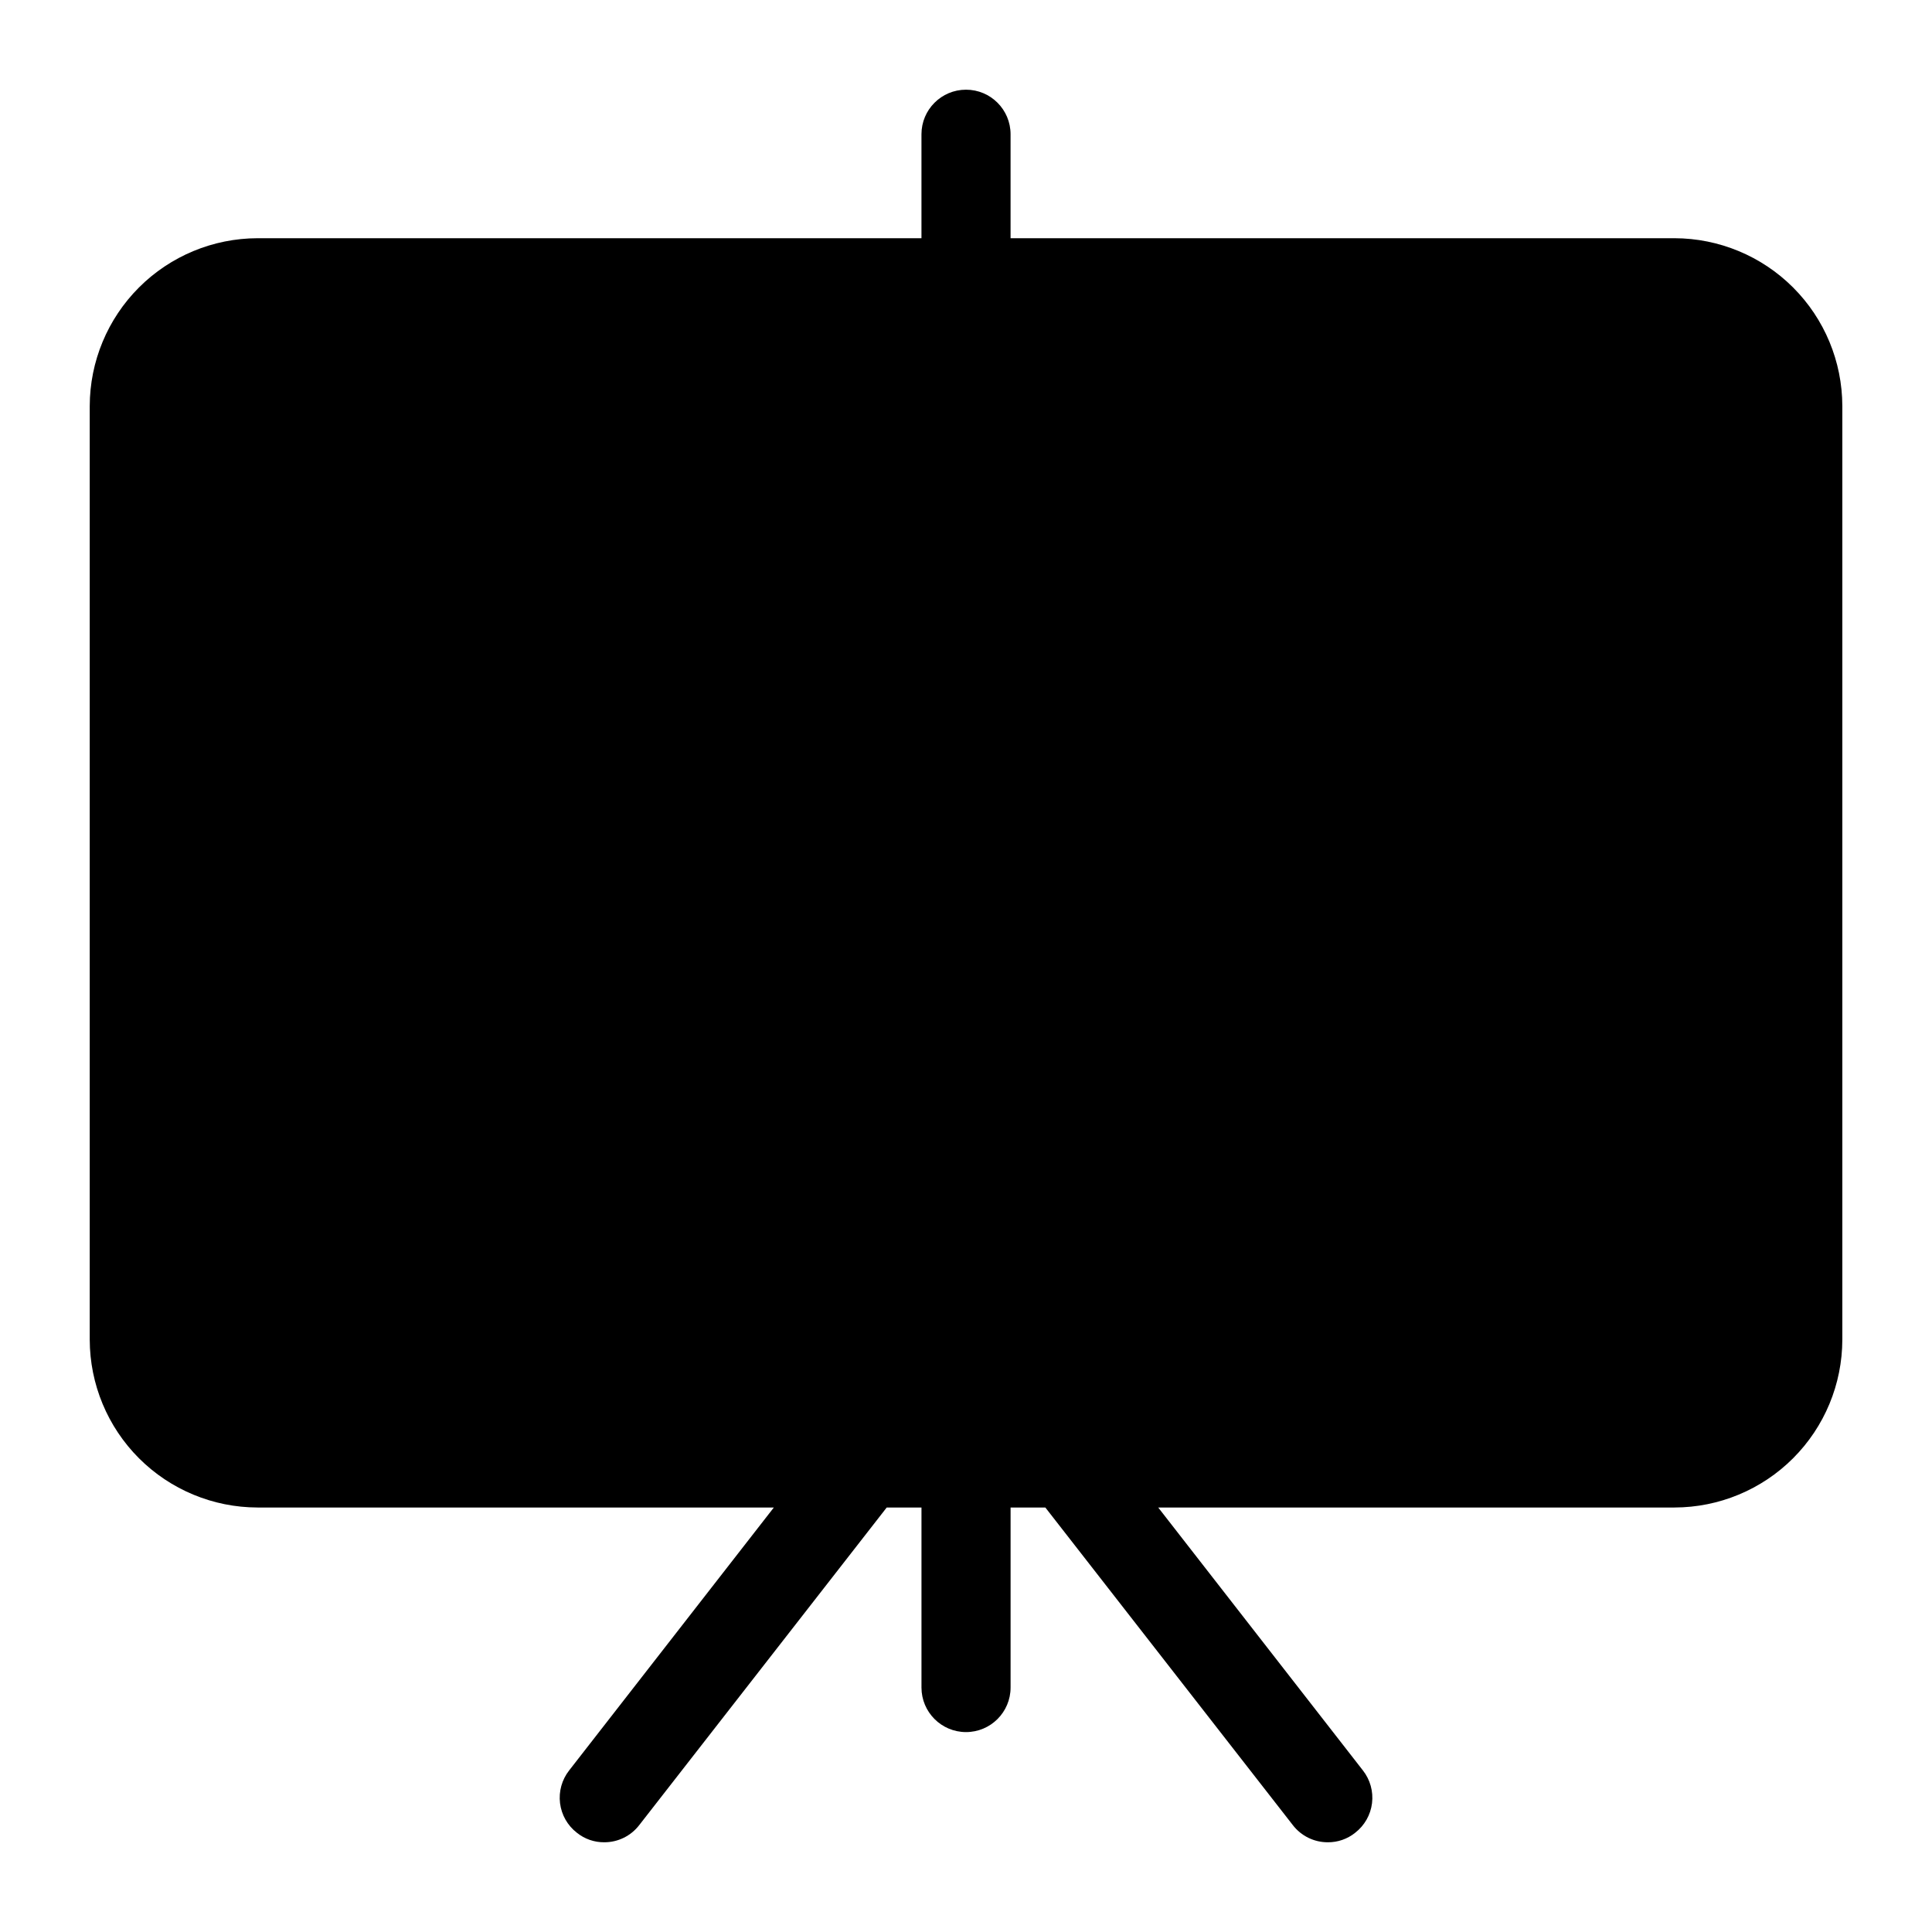<?xml version="1.0" encoding="UTF-8"?>
<!-- Uploaded to: SVG Repo, www.svgrepo.com, Generator: SVG Repo Mixer Tools -->
<svg fill="#000000" width="800px" height="800px" version="1.1" viewBox="144 144 512 512" xmlns="http://www.w3.org/2000/svg">
 <path d="m587.75 207.13h-175.94v-27.551c0-6.523-5.285-11.809-11.805-11.809-6.523 0-11.809 5.285-11.809 11.809v27.551h-175.94c-11.789 0.023-23.09 4.715-31.426 13.051-8.336 8.336-13.031 19.637-13.051 31.426v247.42c0.02 11.789 4.715 23.09 13.051 31.43 8.336 8.336 19.637 13.027 31.426 13.047h136.82l-54.238 69.668c-1.934 2.461-2.805 5.59-2.422 8.691 0.387 3.106 1.992 5.93 4.469 7.84 2.051 1.652 4.609 2.539 7.242 2.519 3.641 0.012 7.074-1.676 9.289-4.566l65.574-84.152h9.211v47.707c0 6.519 5.285 11.809 11.809 11.809 6.519 0 11.805-5.289 11.805-11.809v-47.707h9.211l65.574 84.152c2.215 2.891 5.652 4.578 9.289 4.566 2.633 0.02 5.191-0.867 7.242-2.519 2.477-1.91 4.086-4.734 4.469-7.84 0.383-3.102-0.488-6.231-2.422-8.691l-54.238-69.668h136.82c11.789-0.02 23.09-4.711 31.426-13.047 8.34-8.34 13.031-19.641 13.051-31.43v-247.42c-0.02-11.789-4.711-23.09-13.051-31.426-8.336-8.336-19.637-13.027-31.426-13.051z"/>
</svg>